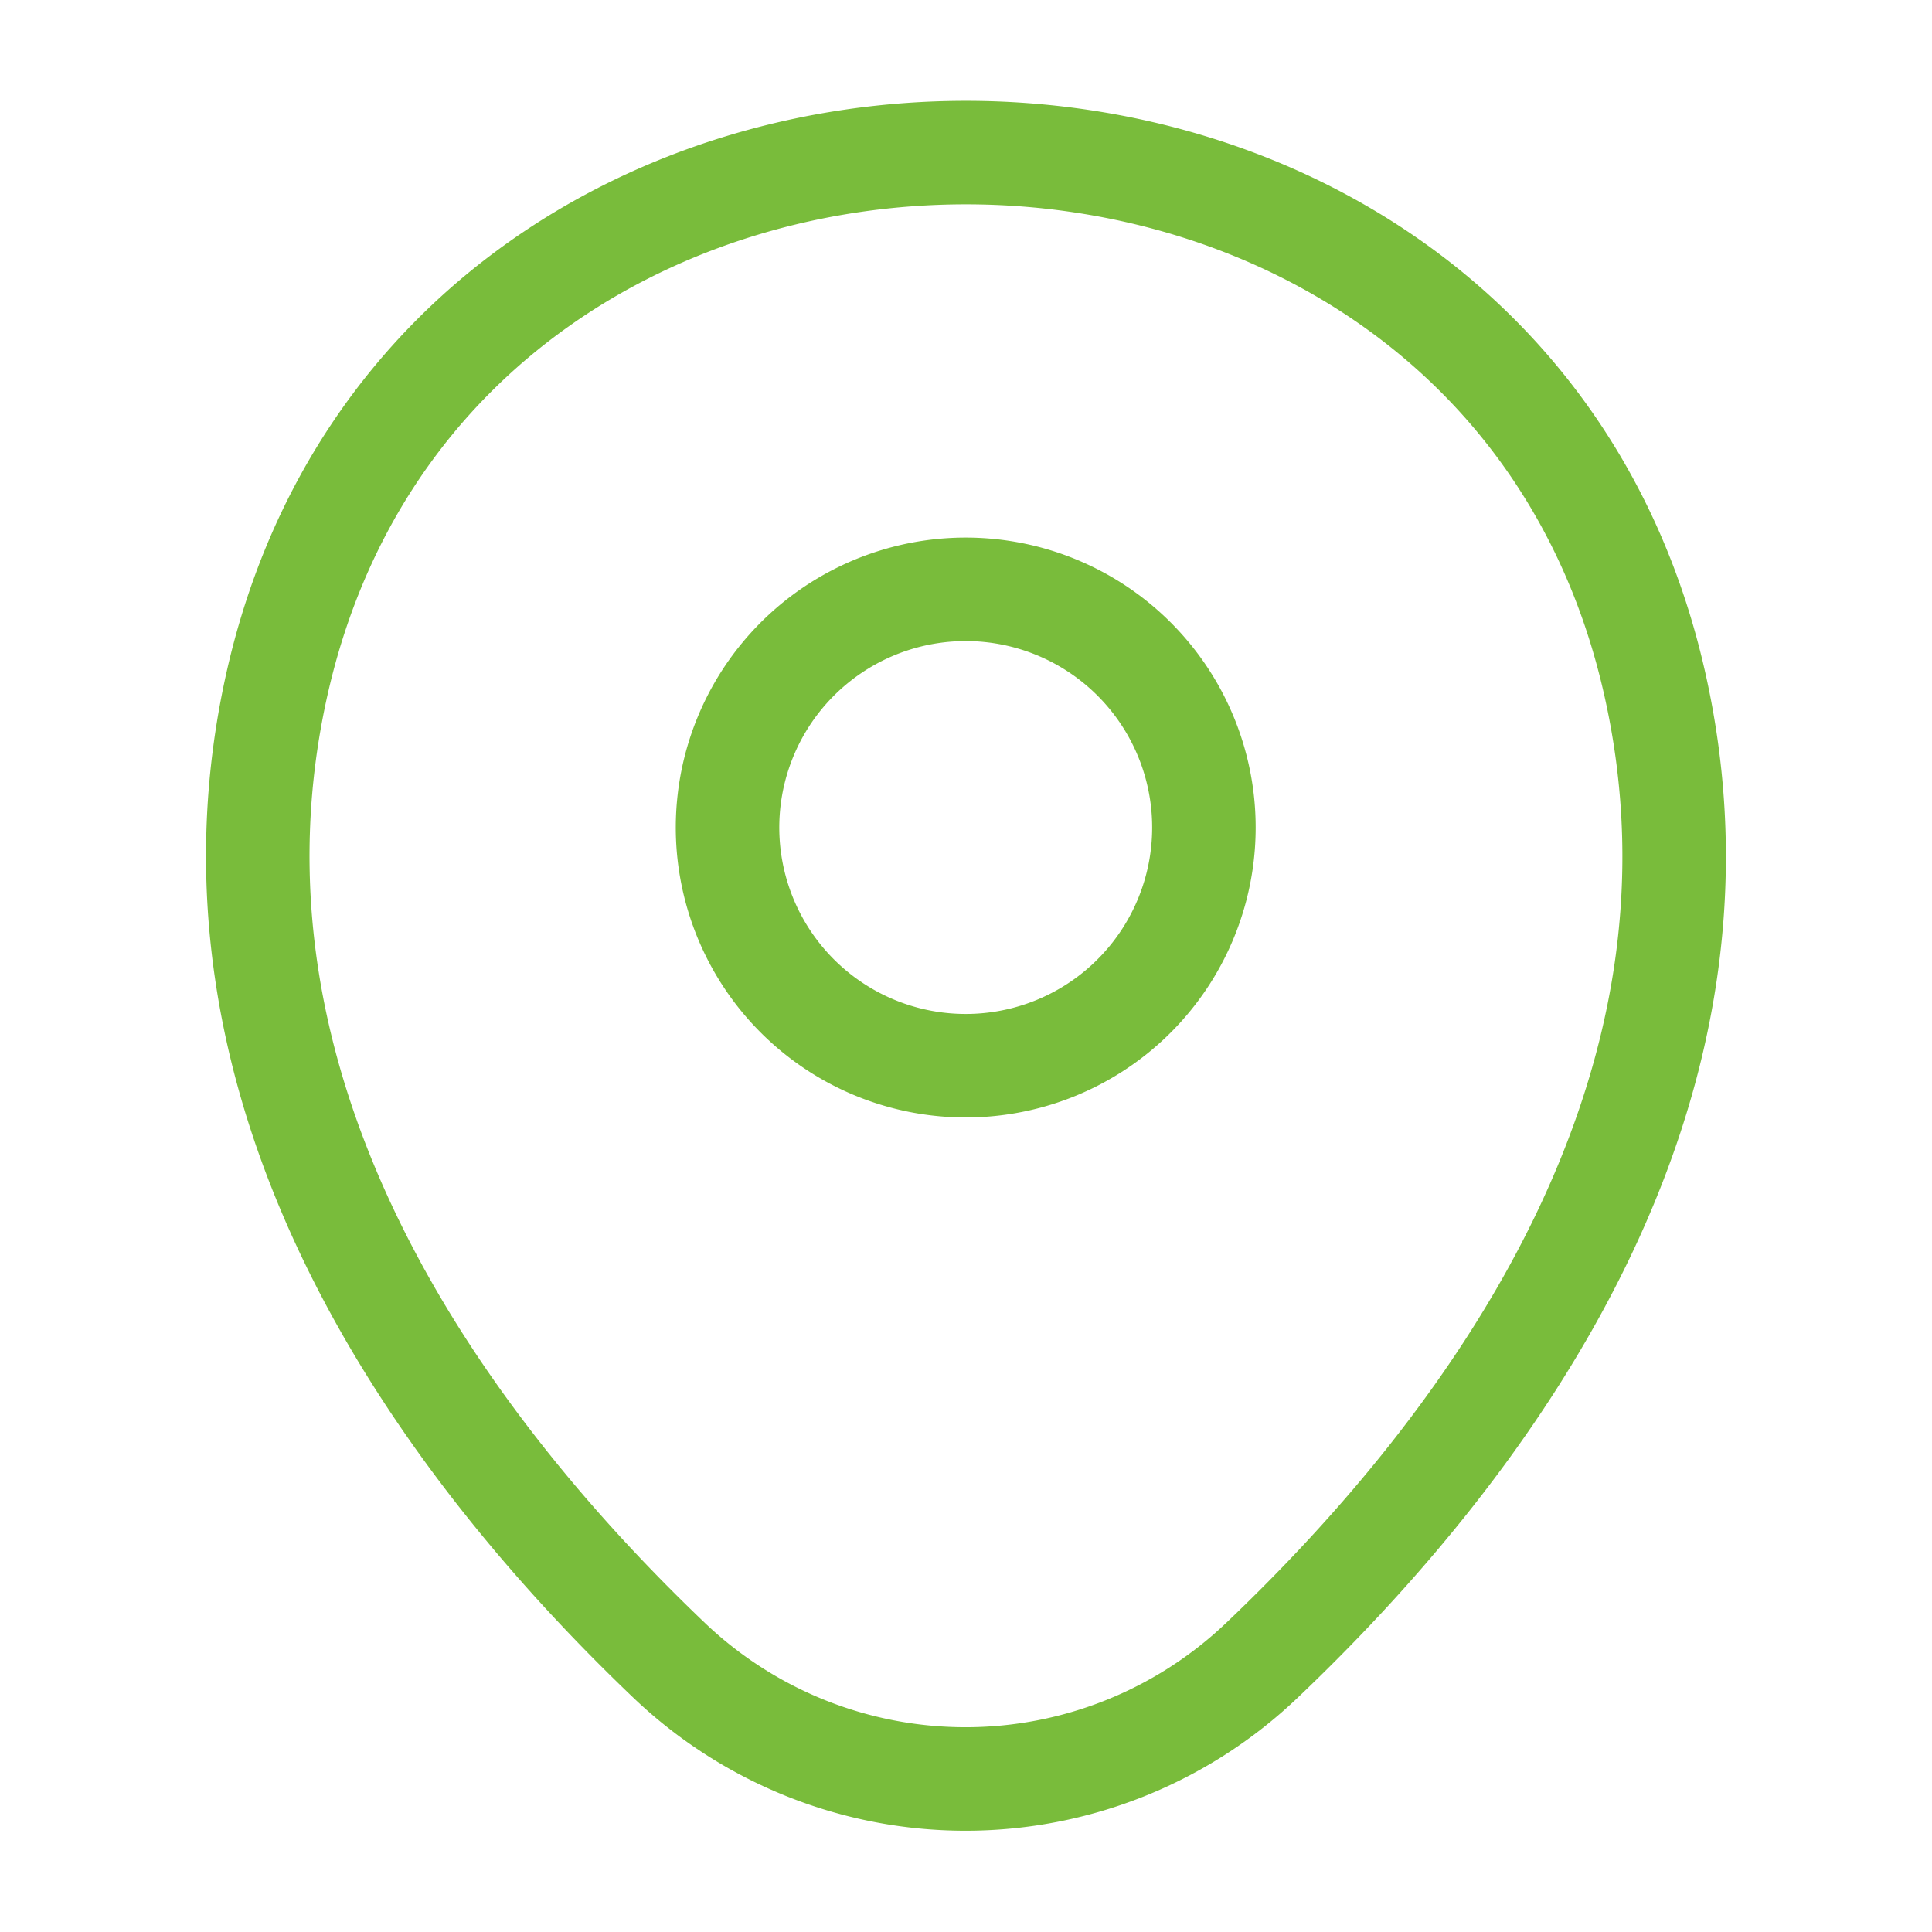 <svg xmlns="http://www.w3.org/2000/svg" width="28" height="28" viewBox="0 0 28 28">
    <path d="M6.9 3.452A3.452 3.452 0 1 1 3.452 0 3.452 3.452 0 0 1 6.9 3.452z" transform="translate(10.548 8.541)" style="stroke:#79bc3b;stroke-width:1.5px;fill:none"/>
    <path data-name="Vector" d="M.289 7.65c2.345-10.208 17.616-10.2 19.949.012 1.369 5.988-2.393 11.057-5.69 14.192a6.225 6.225 0 0 1-8.582 0C2.681 18.719-1.08 13.638.289 7.65z" transform="translate(3.736 2.213)" style="stroke:#79bc3b;stroke-width:1.5px;fill:none"/>
</svg>
